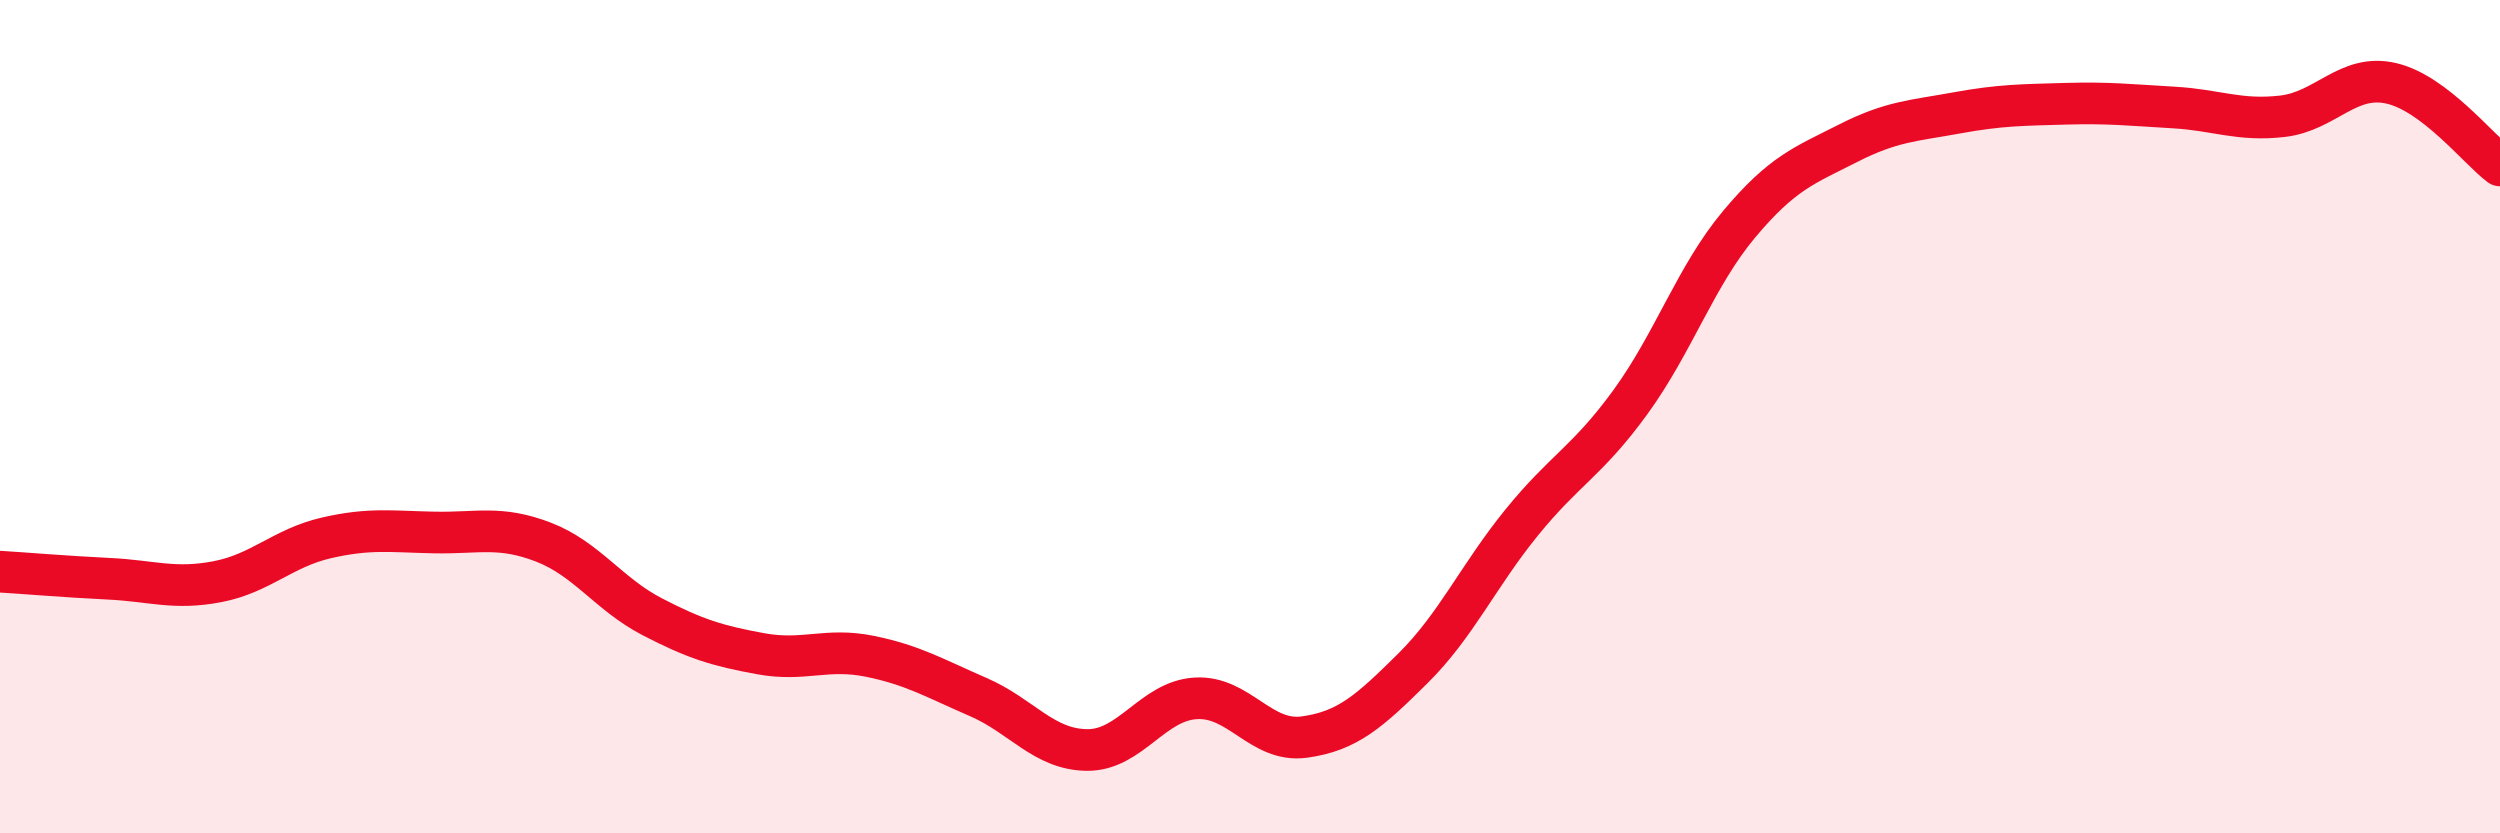 
    <svg width="60" height="20" viewBox="0 0 60 20" xmlns="http://www.w3.org/2000/svg">
      <path
        d="M 0,13.72 C 0.52,13.75 1.57,13.84 2.61,13.89 C 3.65,13.94 4.18,14.16 5.22,13.96 C 6.26,13.76 6.79,13.15 7.83,12.91 C 8.87,12.67 9.39,12.76 10.43,12.78 C 11.47,12.8 12,12.61 13.04,13.01 C 14.08,13.41 14.61,14.26 15.65,14.8 C 16.69,15.34 17.22,15.5 18.26,15.69 C 19.3,15.88 19.83,15.54 20.87,15.75 C 21.91,15.96 22.44,16.28 23.48,16.73 C 24.52,17.18 25.05,17.99 26.09,18 C 27.13,18.01 27.66,16.82 28.7,16.76 C 29.74,16.7 30.26,17.83 31.3,17.69 C 32.34,17.55 32.87,17.07 33.91,16.04 C 34.95,15.01 35.48,13.82 36.52,12.54 C 37.56,11.26 38.09,11.08 39.13,9.65 C 40.17,8.22 40.7,6.62 41.74,5.38 C 42.78,4.14 43.31,3.97 44.35,3.44 C 45.39,2.91 45.92,2.9 46.96,2.71 C 48,2.52 48.53,2.52 49.57,2.49 C 50.61,2.46 51.13,2.52 52.17,2.58 C 53.21,2.64 53.74,2.91 54.78,2.79 C 55.82,2.67 56.35,1.76 57.39,2 C 58.43,2.24 59.48,3.58 60,3.97L60 20L0 20Z"
        fill="#EB0A25"
        opacity="0.1"
        stroke-linecap="round"
        stroke-linejoin="round"
      />
      <path
        d="M 0,13.72 C 0.52,13.75 1.57,13.84 2.61,13.89 C 3.65,13.94 4.18,14.16 5.22,13.96 C 6.26,13.76 6.79,13.15 7.83,12.91 C 8.87,12.67 9.39,12.76 10.43,12.78 C 11.47,12.8 12,12.61 13.04,13.01 C 14.08,13.41 14.61,14.26 15.65,14.8 C 16.69,15.34 17.22,15.5 18.26,15.69 C 19.3,15.88 19.83,15.54 20.87,15.75 C 21.91,15.96 22.44,16.28 23.48,16.73 C 24.52,17.18 25.05,17.99 26.09,18 C 27.13,18.01 27.66,16.82 28.7,16.76 C 29.74,16.7 30.26,17.83 31.3,17.69 C 32.34,17.55 32.87,17.07 33.91,16.04 C 34.95,15.01 35.48,13.82 36.52,12.54 C 37.56,11.26 38.09,11.08 39.13,9.65 C 40.17,8.22 40.7,6.62 41.74,5.38 C 42.78,4.14 43.31,3.97 44.35,3.44 C 45.39,2.91 45.92,2.9 46.96,2.71 C 48,2.52 48.53,2.52 49.57,2.49 C 50.61,2.46 51.13,2.52 52.17,2.58 C 53.21,2.64 53.74,2.91 54.78,2.79 C 55.82,2.67 56.35,1.76 57.39,2 C 58.43,2.24 59.48,3.58 60,3.97"
        stroke="#EB0A25"
        stroke-width="1"
        fill="none"
        stroke-linecap="round"
        stroke-linejoin="round"
      />
    </svg>
  